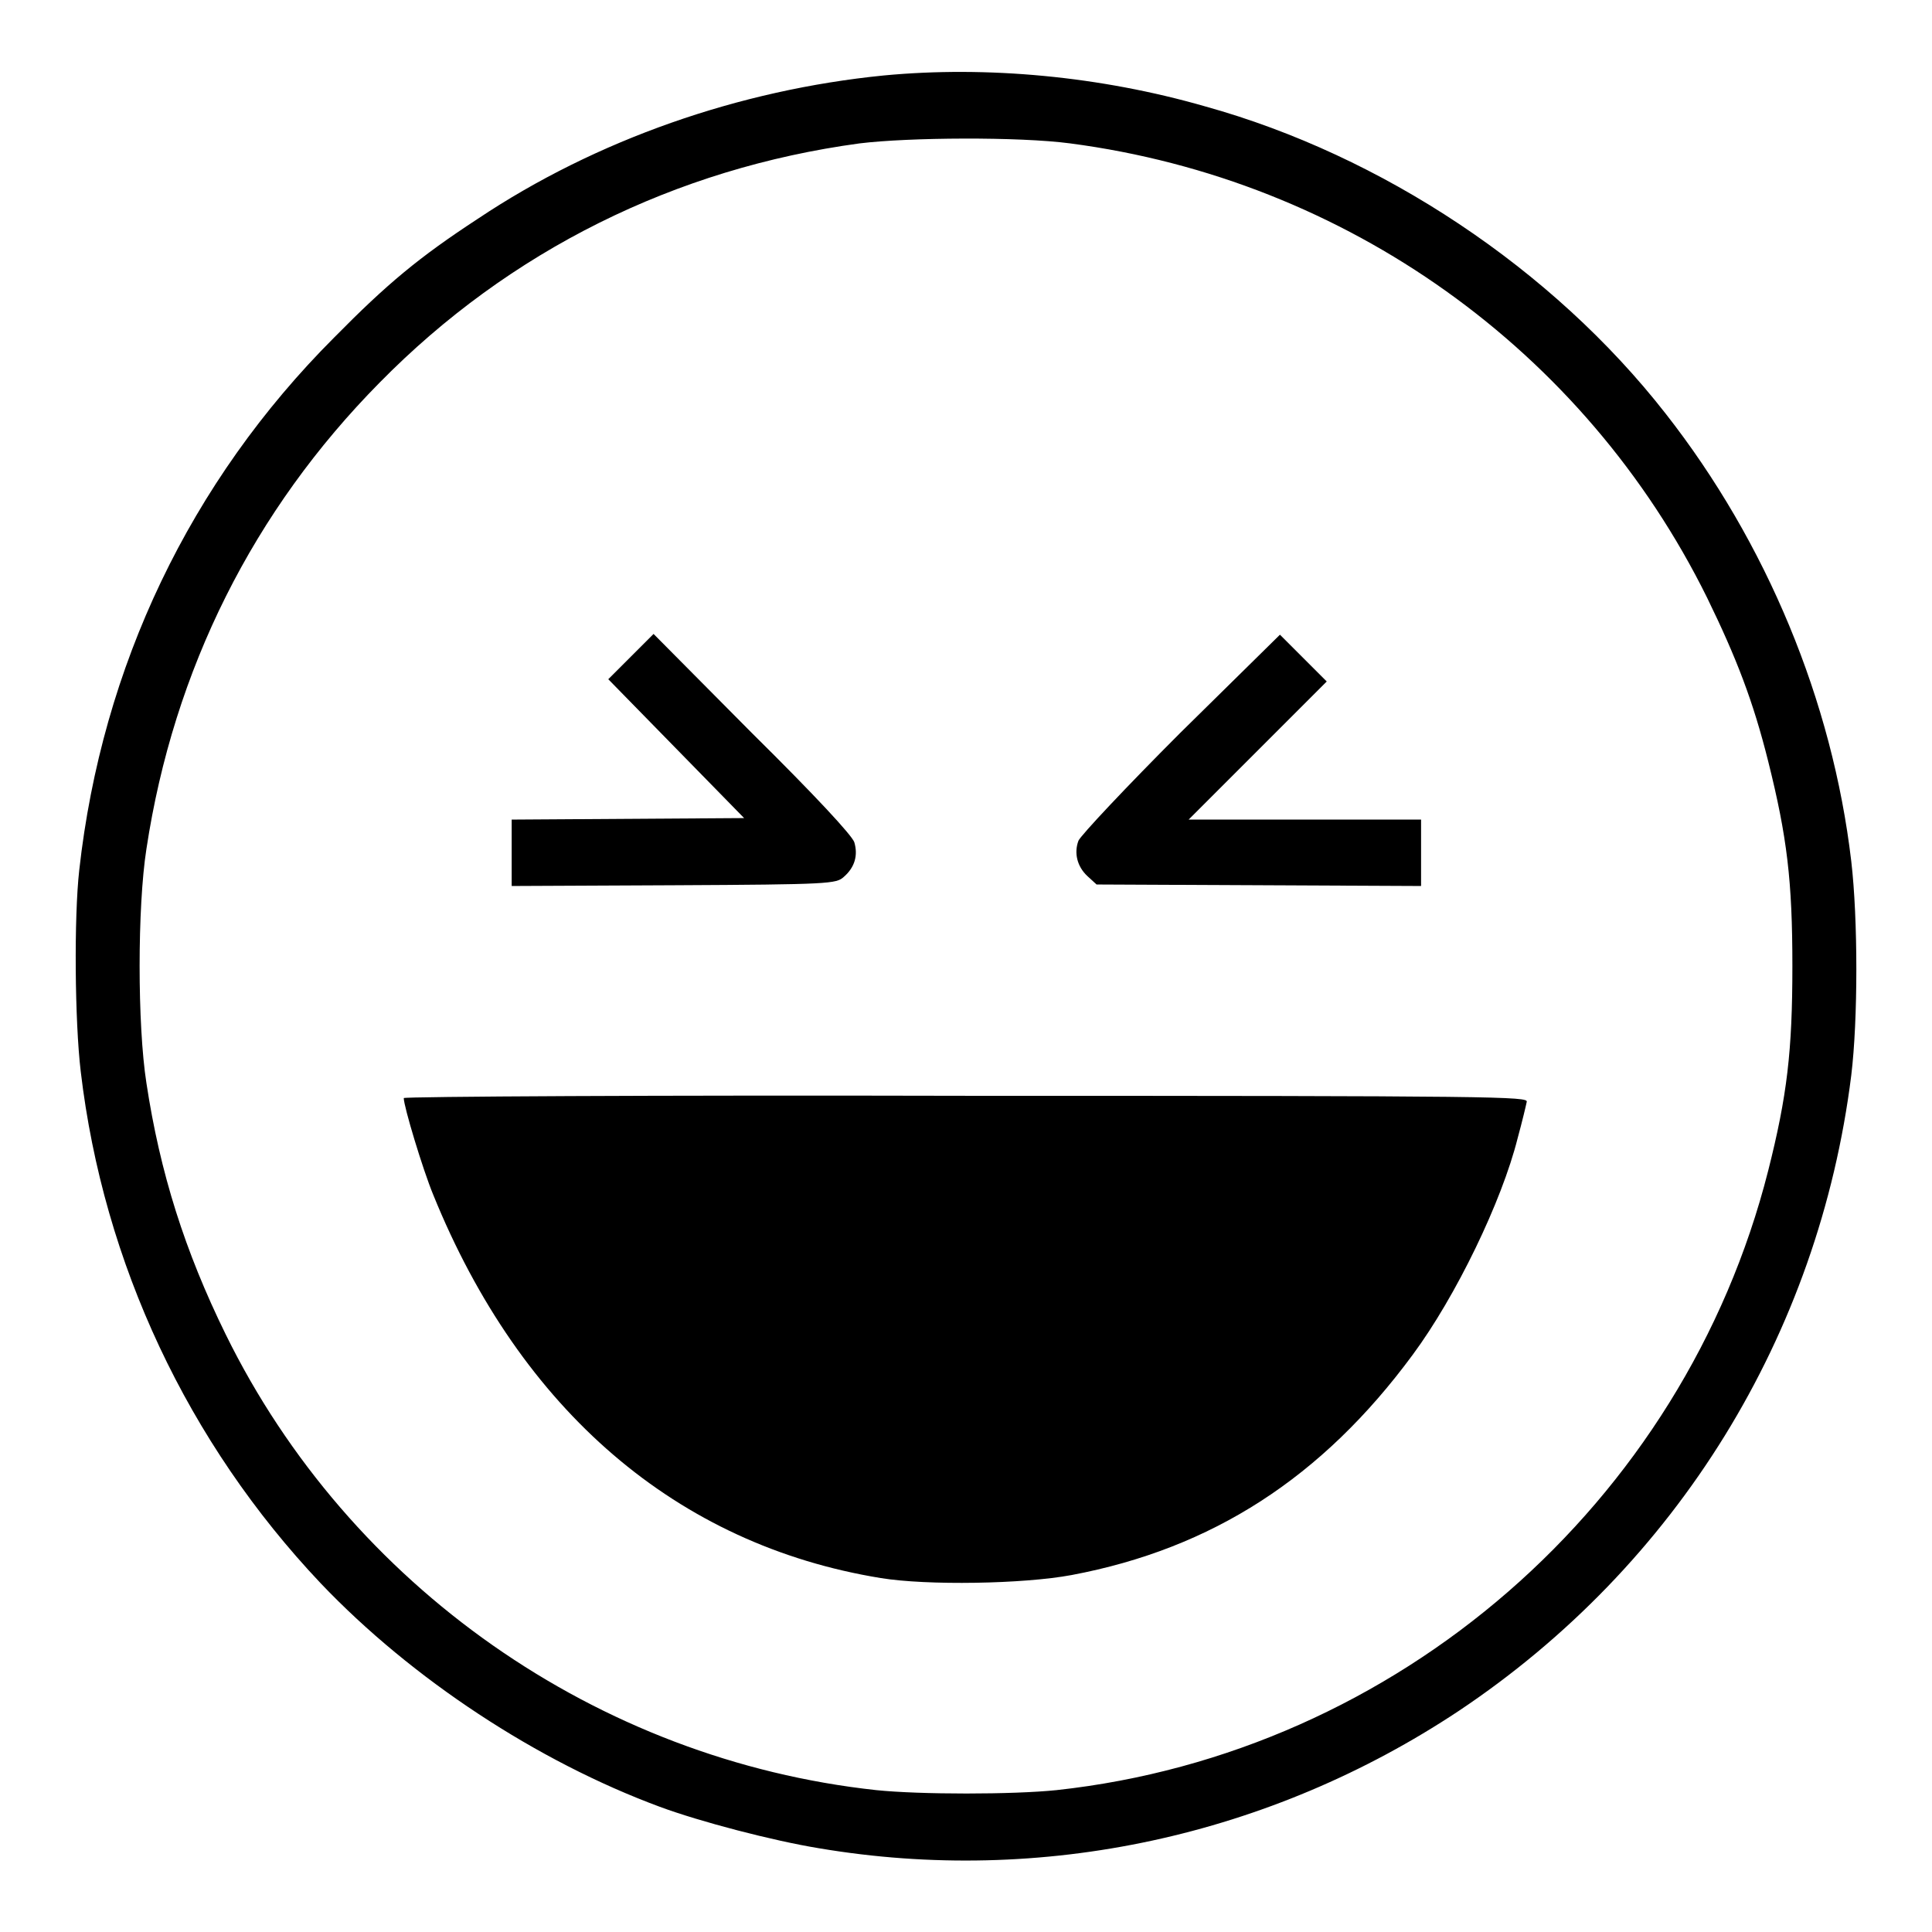 <?xml version="1.0" encoding="utf-8"?>
<!-- Svg Vector Icons : http://www.onlinewebfonts.com/icon -->
<!DOCTYPE svg PUBLIC "-//W3C//DTD SVG 1.1//EN" "http://www.w3.org/Graphics/SVG/1.1/DTD/svg11.dtd">
<svg version="1.1" xmlns="http://www.w3.org/2000/svg" xmlns:xlink="http://www.w3.org/1999/xlink" x="0px" y="0px" viewBox="0 0 256 256" enable-background="new 0 0 256 256" xml:space="preserve">
<g><g><g><path fill="#000000" d="M117.1,10C98,11.9,79,18.5,63.3,29c-7.8,5.1-12,8.6-19,15.7c-19.1,19.1-30.8,43.6-33.8,70.6c-0.7,6.2-0.6,20,0.2,26.7c3,25.4,14.2,49.2,31.8,67.8c12.1,12.7,28.7,23.6,44.9,29.6c5.4,2,15,4.5,21.1,5.5c29.6,5,59.8-1.6,84.8-18.2c28.9-19.3,47.7-49.8,52-84.2c0.9-7.4,0.9-20.7,0-28.4c-2.5-21.2-11.2-42.2-24.6-59.3c-15-19.2-37.6-34.2-61-40.7C145.8,10.1,130.8,8.7,117.1,10z M141.8,19c36.6,4.8,68.2,27.4,84.4,60.2c3.9,8,6.1,13.7,8.1,21.7c2.5,10,3.2,15.8,3.2,27.1c0,11.3-0.7,17.2-3.2,27.1c-11.2,44.2-49.2,77.2-94.3,82.1c-5.8,0.6-18.1,0.6-23.9,0c-36.9-4-69.8-27-86.2-60.4c-5.4-11-8.7-21.4-10.5-33.3c-1.2-7.7-1.2-23.3,0-31C23,88.7,33.6,67.6,50.3,50.7c17.2-17.5,39.2-28.4,63.6-31.7C120.4,18.2,135,18.1,141.8,19z"/><path fill="#000000" d="M83.6,87l-3,3l9,9.2l9,9.2l-15.4,0.1l-15.4,0.1v4.4v4.4l21.5-0.1c20.7-0.1,21.5-0.2,22.5-1.1c1.5-1.3,1.9-2.9,1.4-4.6c-0.3-0.9-5.1-6.1-13.6-14.5L86.6,84L83.6,87z"/><path fill="#000000" d="M156.4,97.1c-7.2,7.2-13.2,13.6-13.5,14.3c-0.6,1.6-0.2,3.4,1.2,4.7l1.2,1.1l21.5,0.1l21.5,0.1V113v-4.4h-15.4h-15.4l9.2-9.2l9.1-9.1l-3.1-3.1l-3.1-3.1L156.4,97.1z"/><path fill="#000000" d="M53.5,145.5c0,1.1,2.5,9.4,3.9,12.8c11.6,28.6,32.3,46.4,59.3,50.8c6.1,1,18.9,0.8,25.3-0.4c18.6-3.5,33.2-12.9,45.2-29.2c5.7-7.7,11.8-20.3,13.9-28.7c0.6-2.2,1.1-4.3,1.2-4.8c0.2-0.7-3.5-0.8-74.3-0.8C87.1,145.1,53.5,145.3,53.5,145.5z"/></g></g></g>
</svg>